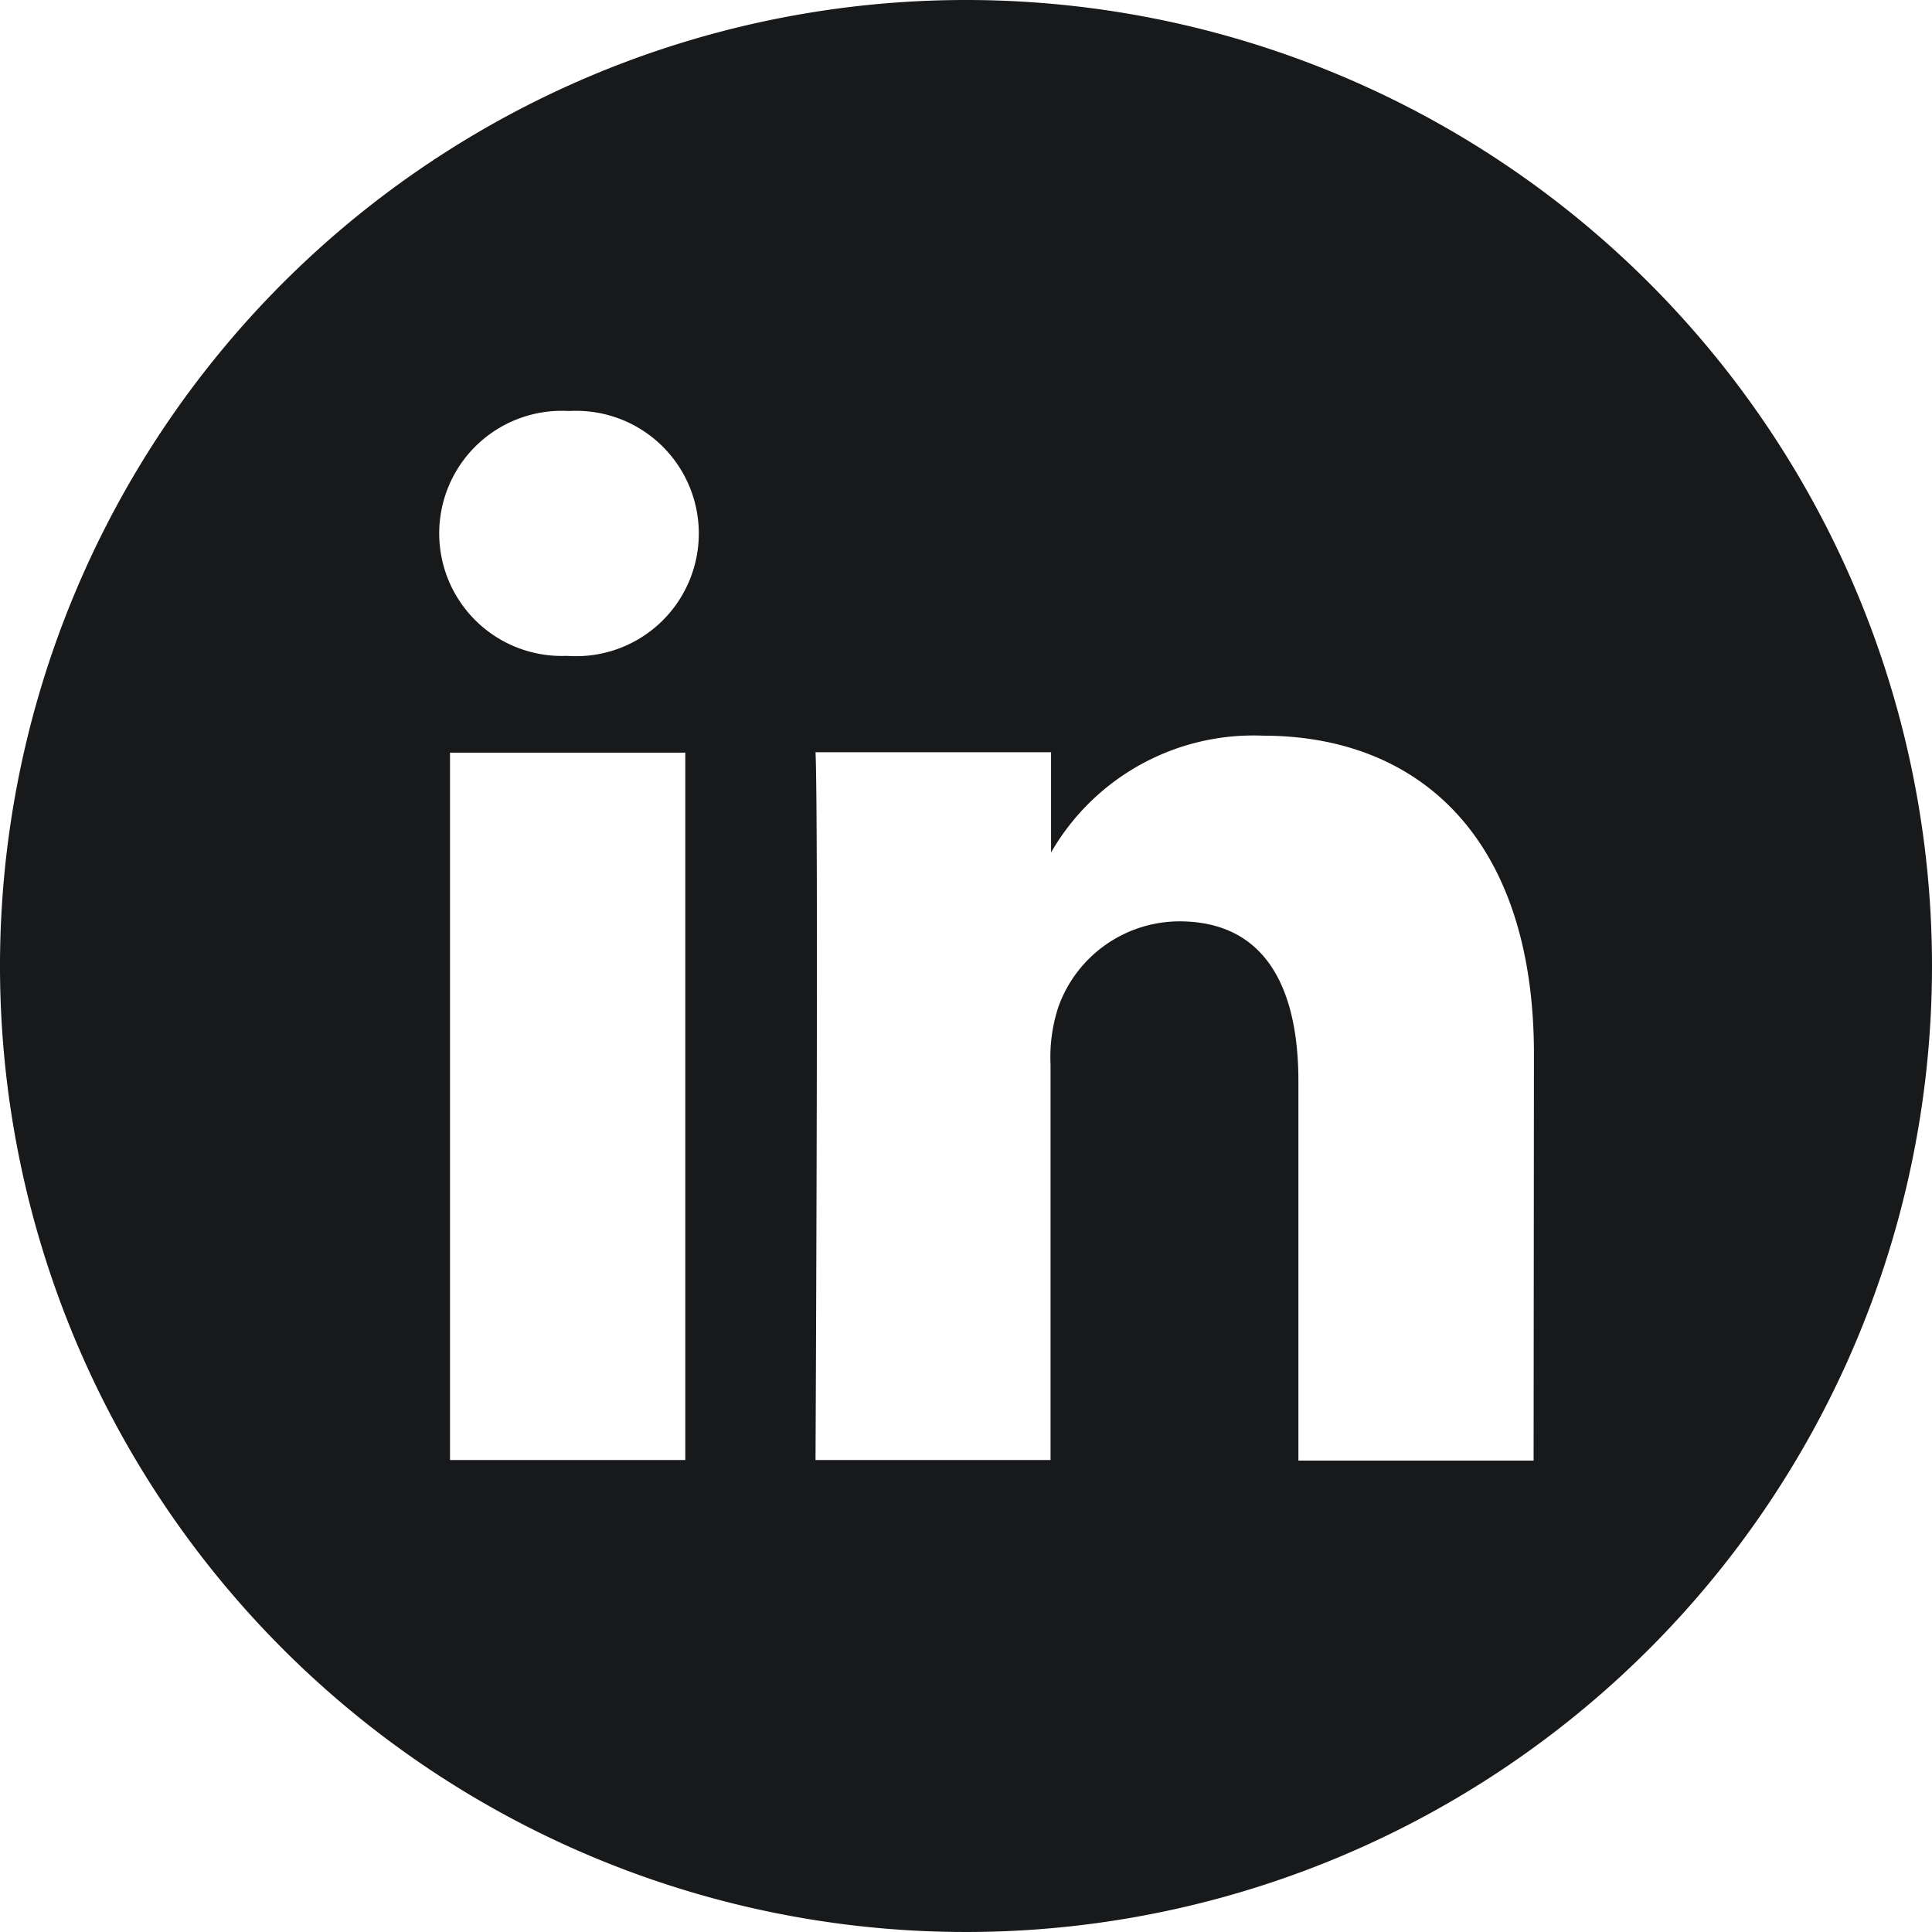 <svg xmlns="http://www.w3.org/2000/svg" width="34.14" height="34.14" viewBox="0 0 34.14 34.14">
  <path id="Path_439" data-name="Path 439" d="M17.07,0A17.07,17.07,0,1,0,34.14,17.07,17.07,17.07,0,0,0,17.07,0ZM12.11,25.8H7.952V13.3H12.11Zm-2.078-14.21H10a2.166,2.166,0,1,1,.055-4.327,2.168,2.168,0,1,1-.027,4.327ZM27.1,25.81H22.944v-6.7c0-1.681-.6-2.829-2.106-2.829A2.276,2.276,0,0,0,18.7,17.8a2.847,2.847,0,0,0-.136,1.015V25.8H14.411s.055-11.334,0-12.507h4.162v1.771A4.127,4.127,0,0,1,22.32,13c2.735,0,4.786,1.788,4.786,5.629Zm0,0" fill="#18191b"/>
</svg>
